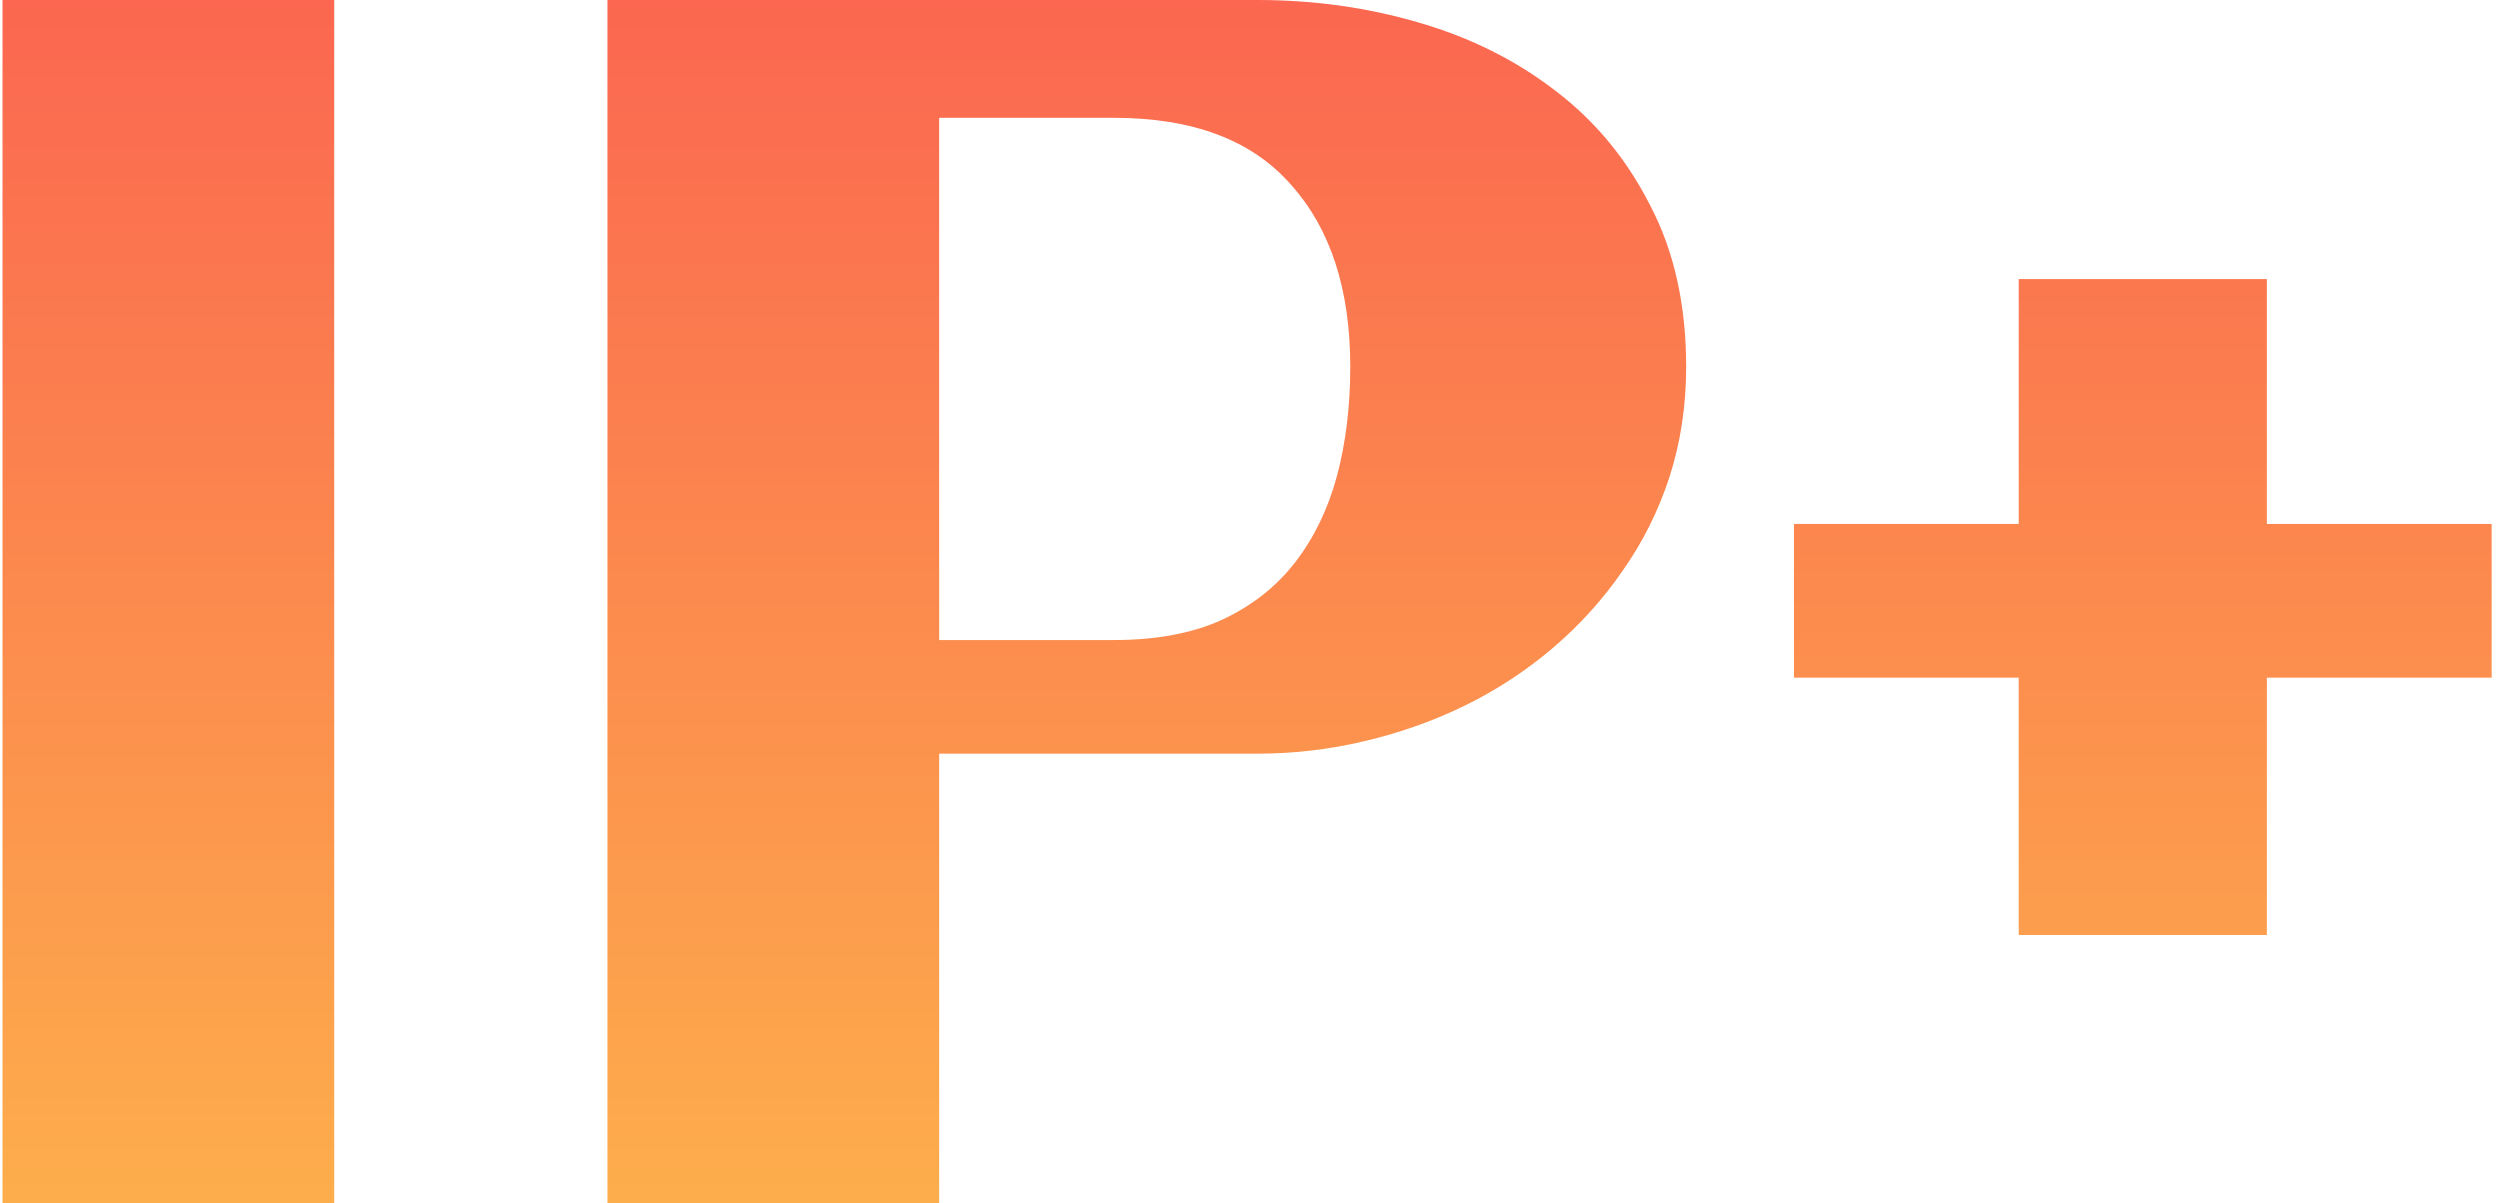 <svg width="187" height="90" viewBox="0 0 187 90" fill="none" xmlns="http://www.w3.org/2000/svg">
<path d="M25 90H0.188V0H25V90ZM70.25 90H45.438V0H94.062C98.271 0 102.292 0.562 106.125 1.688C110 2.812 113.417 4.521 116.375 6.812C119.333 9.062 121.688 11.917 123.438 15.375C125.229 18.792 126.125 22.812 126.125 27.438C126.125 30.354 125.708 33.104 124.875 35.688C124.042 38.229 122.875 40.562 121.375 42.688C119.917 44.812 118.188 46.729 116.188 48.438C114.188 50.146 112 51.583 109.625 52.75C107.25 53.917 104.729 54.812 102.062 55.438C99.438 56.062 96.771 56.375 94.062 56.375H70.25V90ZM101 27.438C101 21.646 99.521 17.104 96.562 13.812C93.646 10.479 89.229 8.812 83.312 8.812H70.25V47.875H83.312C86.479 47.875 89.167 47.375 91.375 46.375C93.625 45.333 95.458 43.896 96.875 42.062C98.292 40.229 99.333 38.083 100 35.625C100.667 33.125 101 30.396 101 27.438ZM186.375 50.688H169.562V69.938H151V50.688H134.188V39.188H151V20.875H169.562V39.188H186.375V50.688Z" fill="url(#paint0_linear_1_4)"/>
<defs>
<linearGradient id="paint0_linear_1_4" x1="91" y1="-19" x2="91" y2="126" gradientUnits="userSpaceOnUse">
<stop stop-color="#FA5851"/>
<stop offset="1" stop-color="#FECA4A"/>
</linearGradient>
</defs>
</svg>

